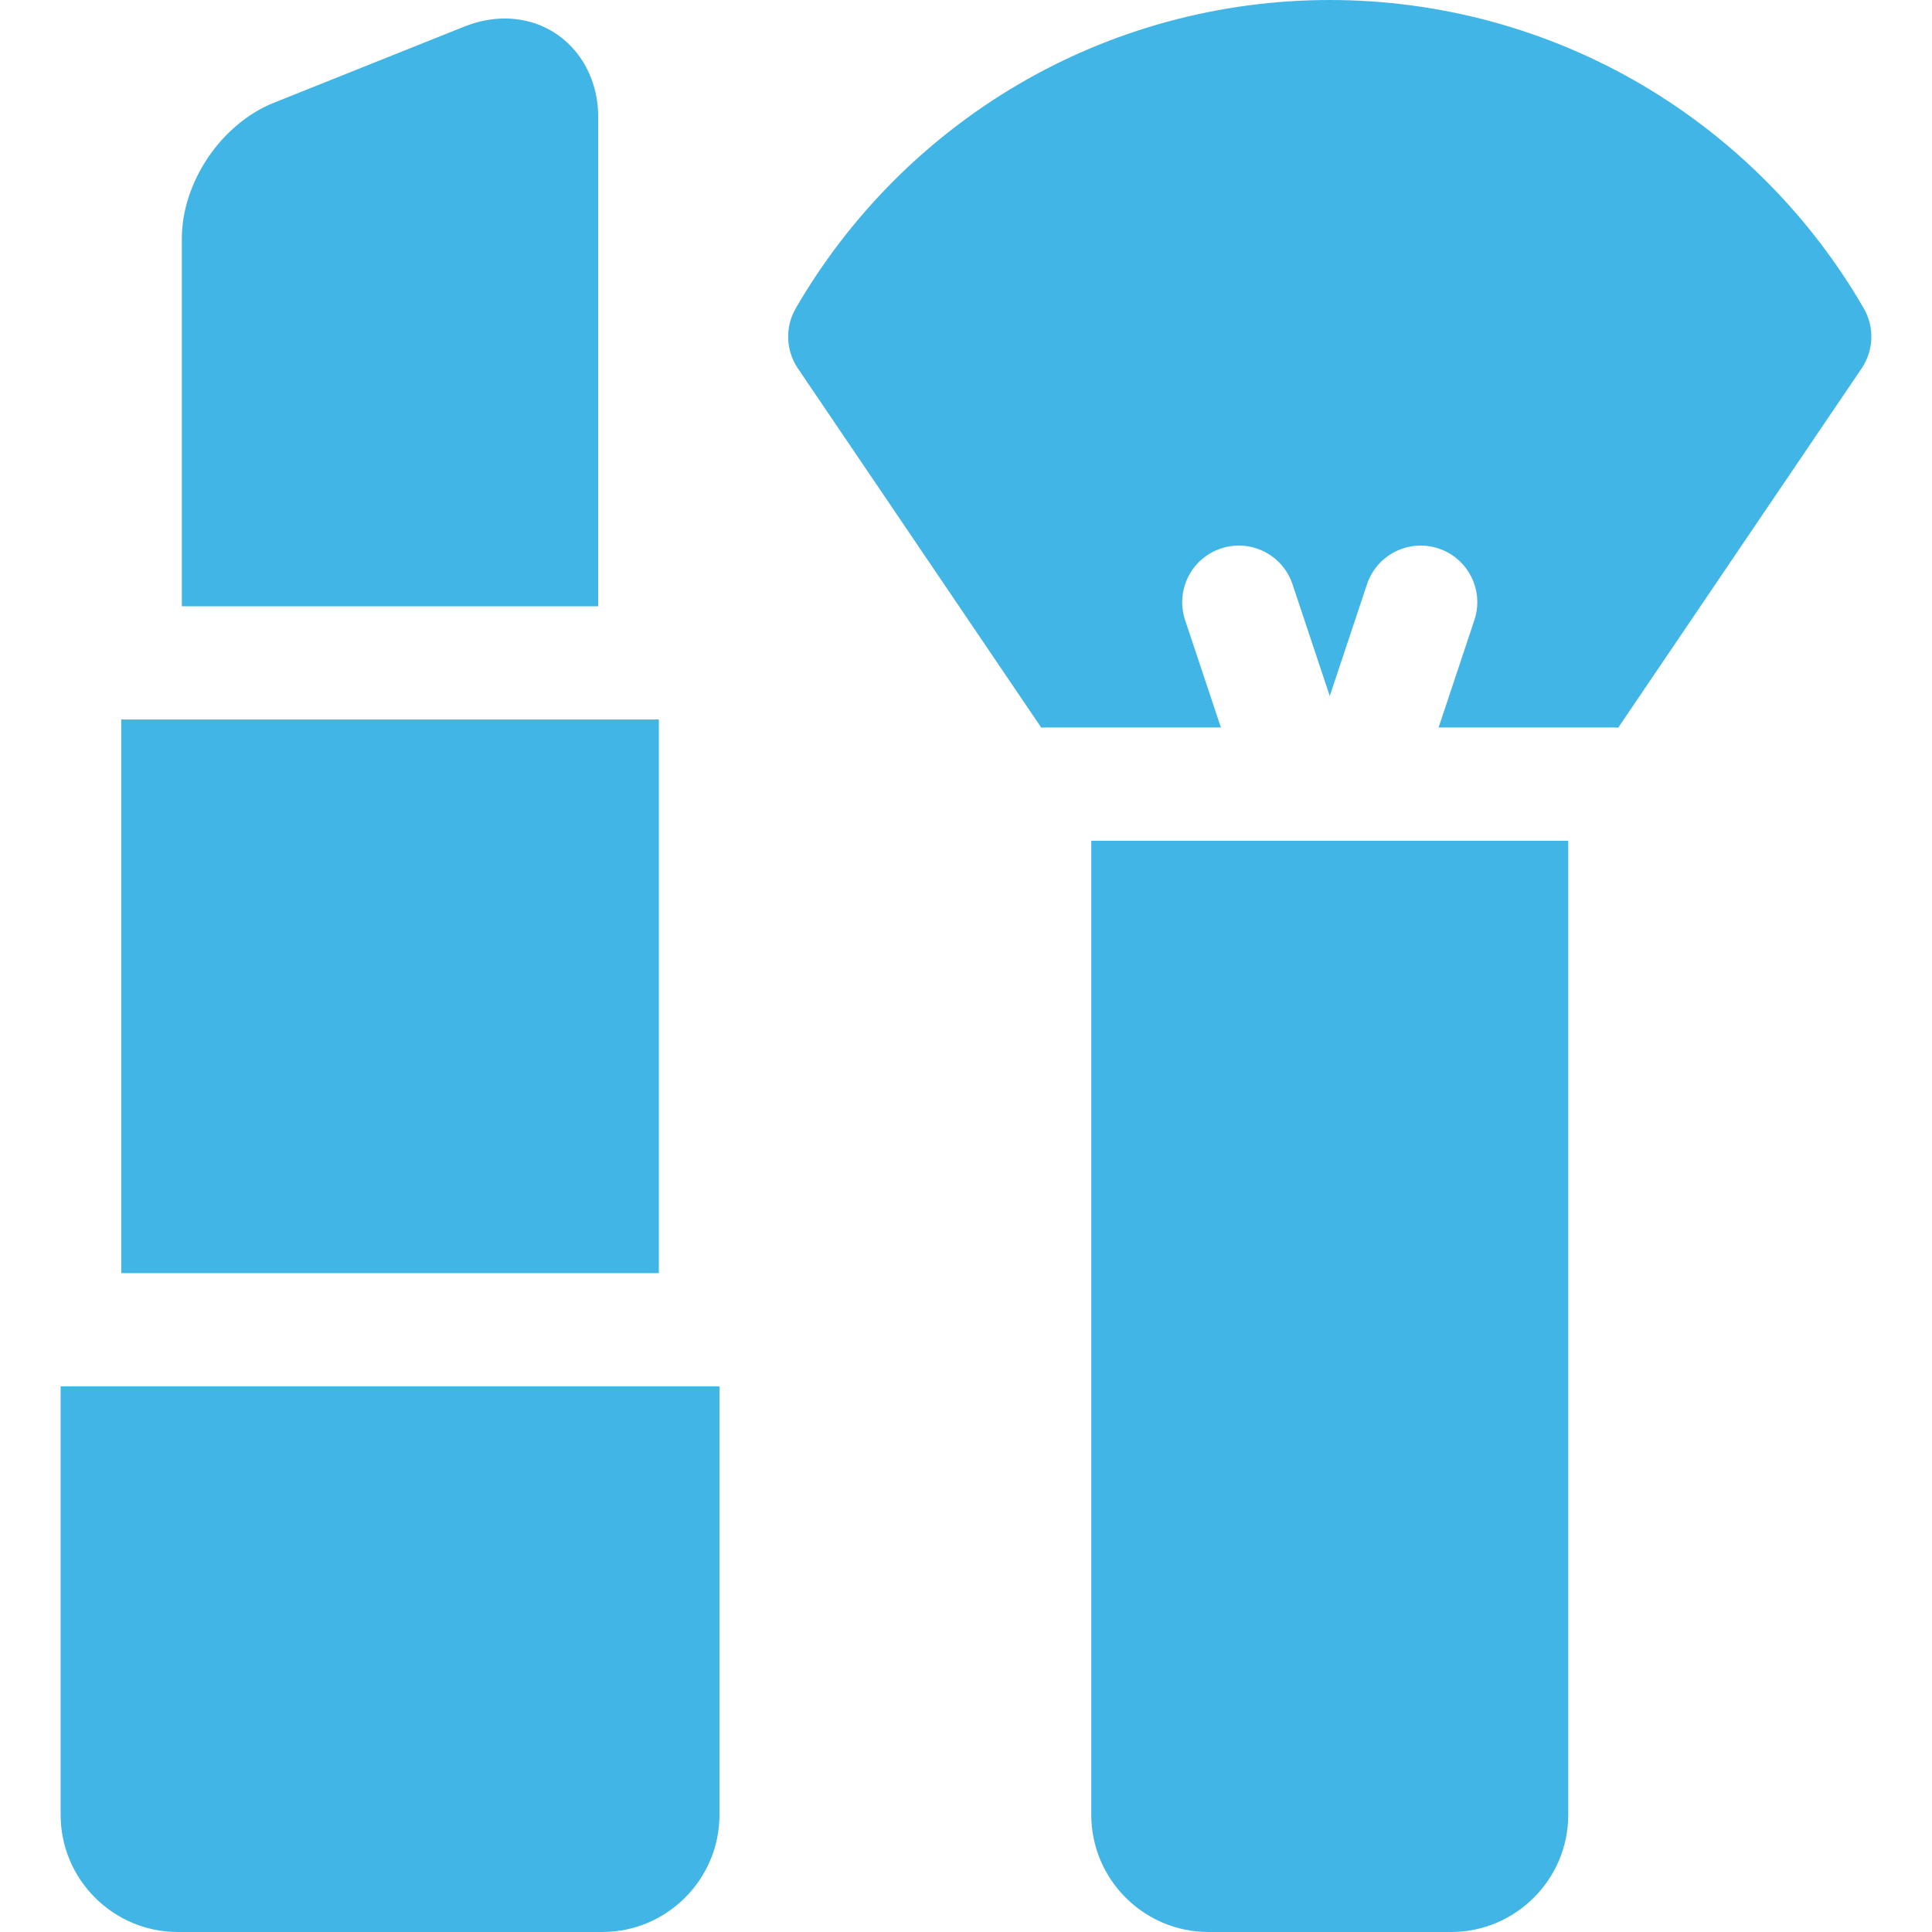 <?xml version="1.0" encoding="UTF-8"?><svg id="Layer_1" xmlns="http://www.w3.org/2000/svg" viewBox="0 0 500 500"><defs><style>.cls-1{fill:#41b6e6;}</style></defs><path class="cls-1" d="M482.34,79.79c-13.78-23.82-33.59-43.79-57.28-57.76C400.63,7.62,372.65,0,344.14,0s-56.49,7.62-80.92,22.03c-23.69,13.97-43.5,33.95-57.28,57.76-2.81,4.86-2.6,10.9.55,15.55l63,92.99c.37-.03.73-.06,1.1-.06h45.38l-9.26-27.79c-2.56-7.67,1.59-15.97,9.26-18.53,7.68-2.56,15.97,1.59,18.53,9.26l9.64,28.92,9.64-28.92c2.56-7.67,10.85-11.82,18.53-9.26,7.67,2.56,11.82,10.85,9.26,18.53l-9.26,27.79h45.38c.37,0,.74.03,1.1.06l63-92.99c3.15-4.65,3.36-10.69.55-15.55h0Z"/><path class="cls-1" d="M282.42,469.66c0,16.73,13.61,30.34,30.34,30.34h62.76c16.73,0,30.34-13.61,30.34-30.34v-252.08h-123.44v252.08Z"/><path class="cls-1" d="M31.38,186.2h139.13v143.29H31.38v-143.29Z"/><path class="cls-1" d="M15.69,469.66c0,16.73,13.61,30.34,30.34,30.34h109.83c16.73,0,30.34-13.61,30.34-30.34v-110.87H15.69v110.87Z"/><path class="cls-1" d="M154.82,30.34c0-14.57-10.4-25.55-24.18-25.55-3.49,0-7.01.7-10.48,2.09l-49.32,19.73c-13.55,5.42-23.78,20.52-23.78,35.12v95.18h107.75V30.34Z"/></svg>